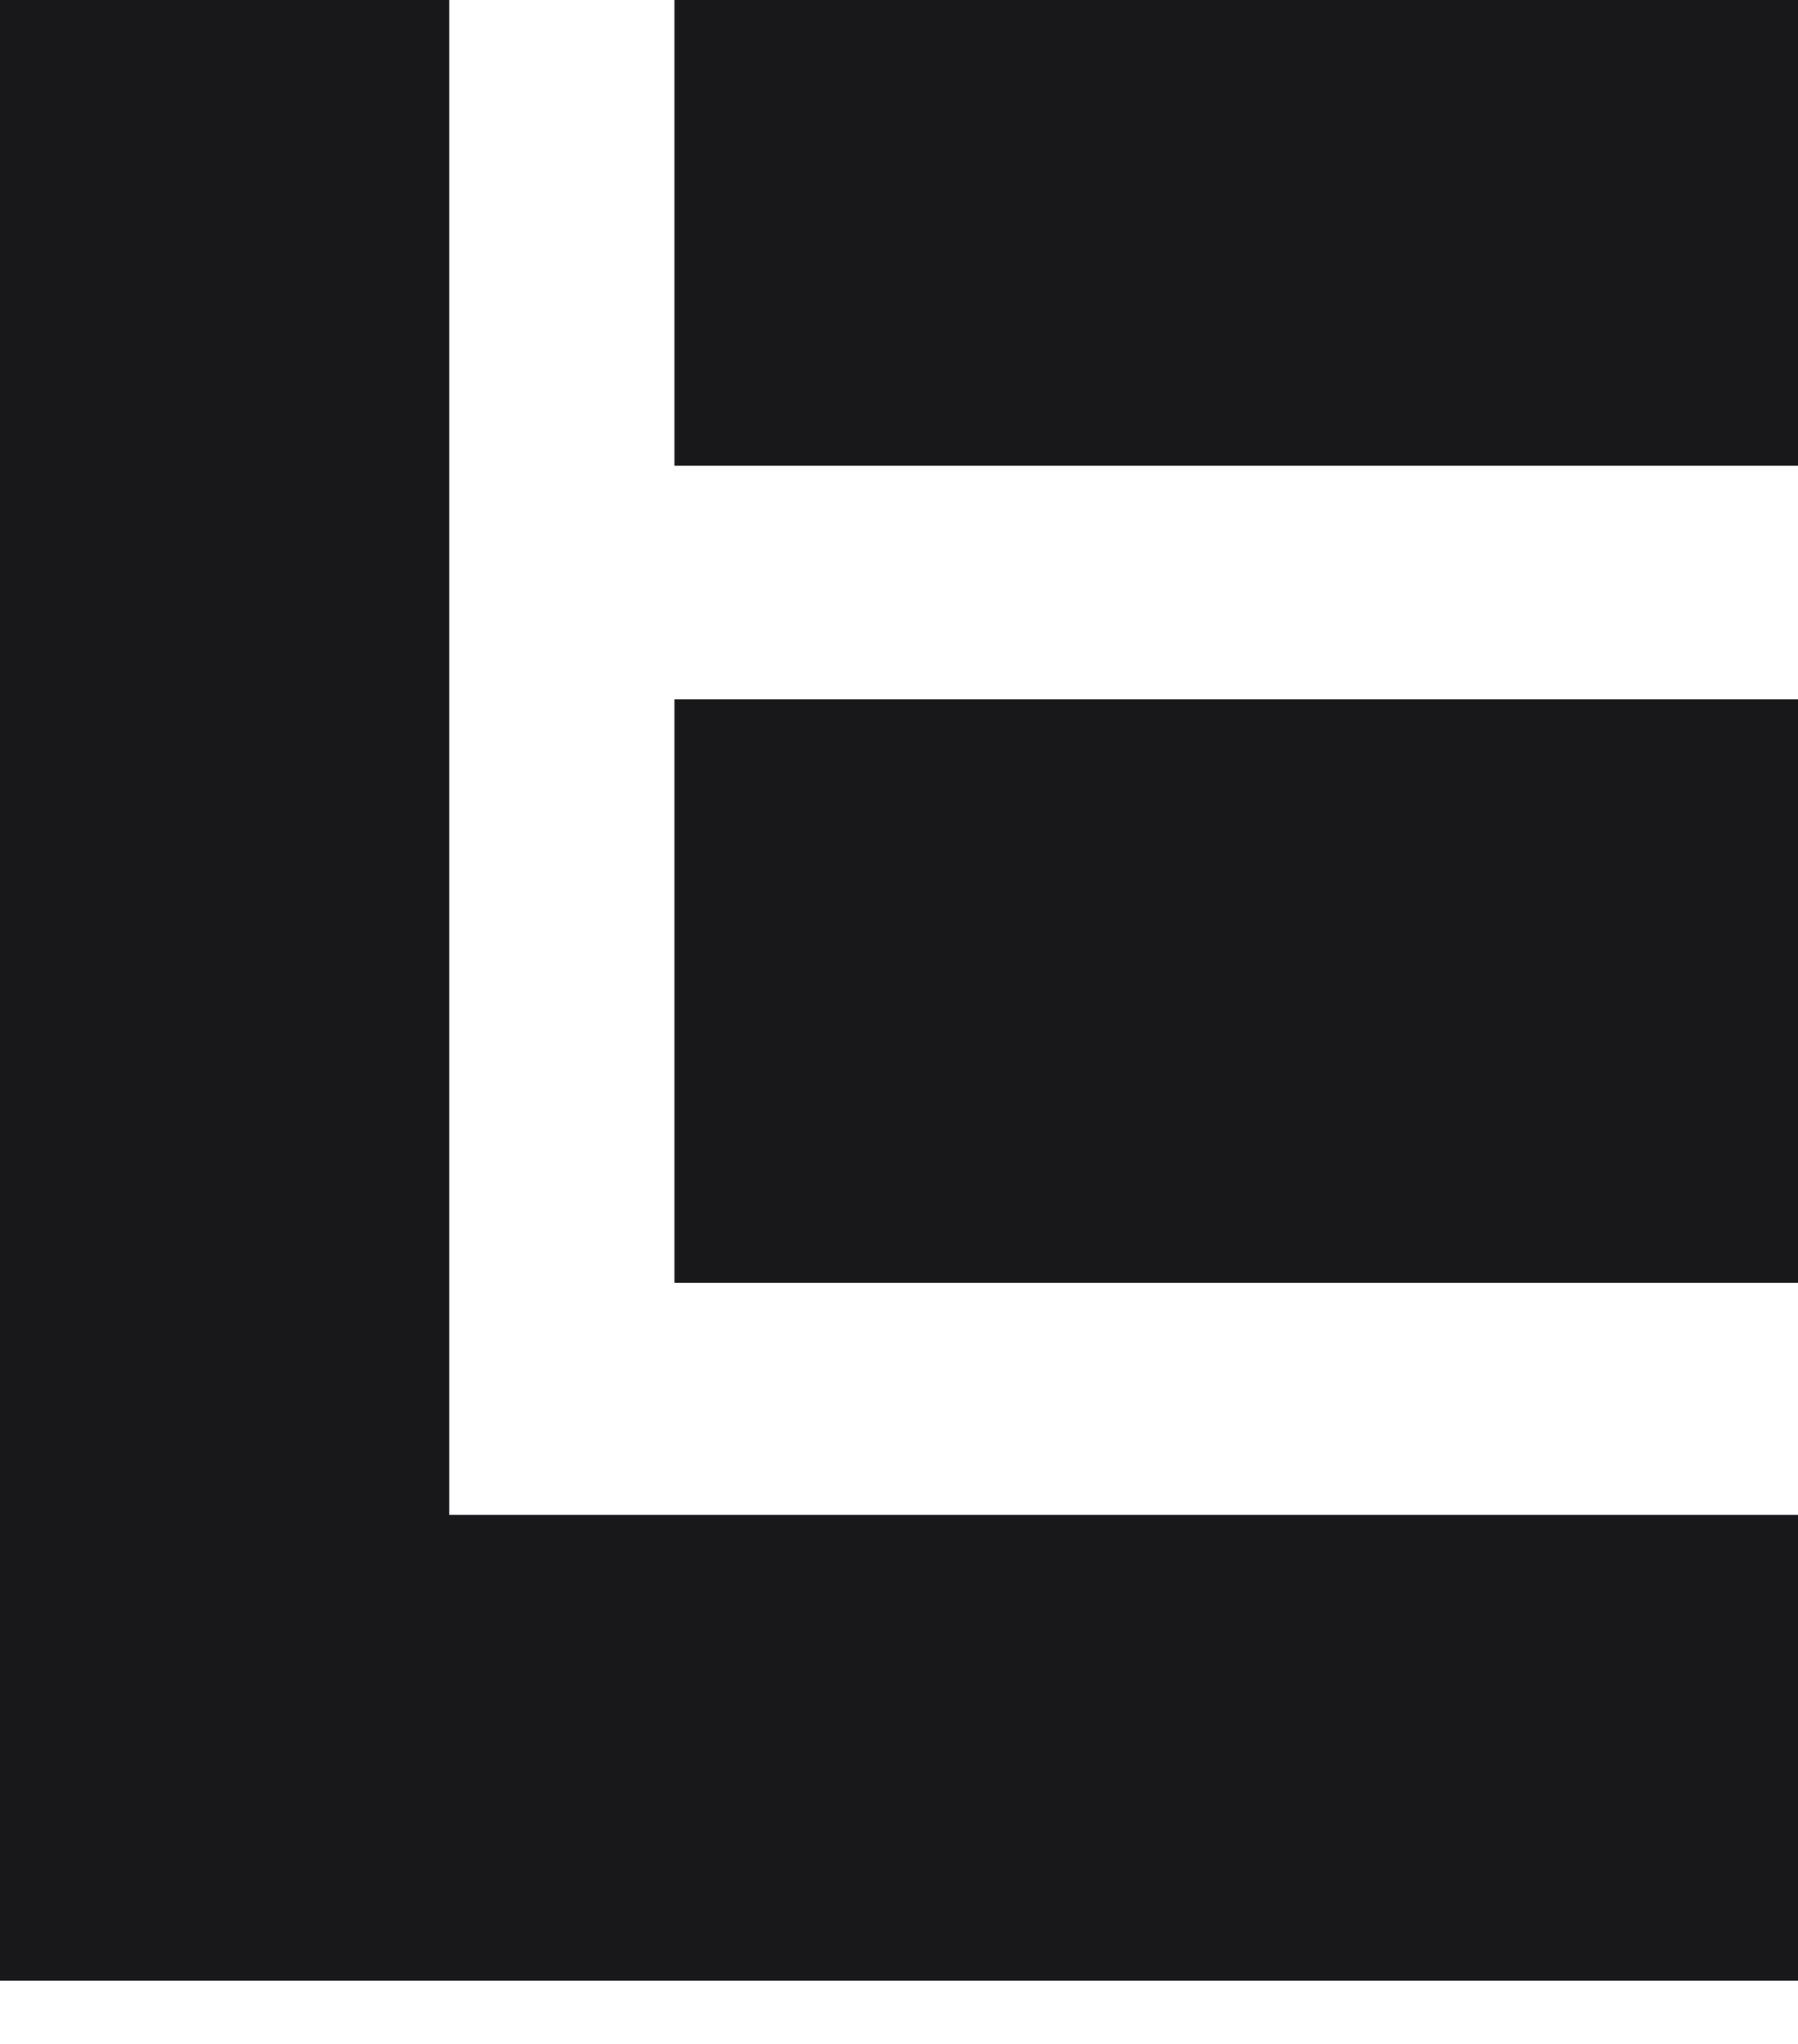 <svg preserveAspectRatio="none" width="100%" height="100%" overflow="visible" style="display: block;" viewBox="0 0 22 25" fill="none" xmlns="http://www.w3.org/2000/svg">
<path id="Union" d="M5.496 0V18.529H22V24.227H0V0H5.496ZM22 15.69H8.252V8.554H22V15.69ZM22 5.697H8.252V0H22V5.697Z" fill="#18181B"/>
</svg>
